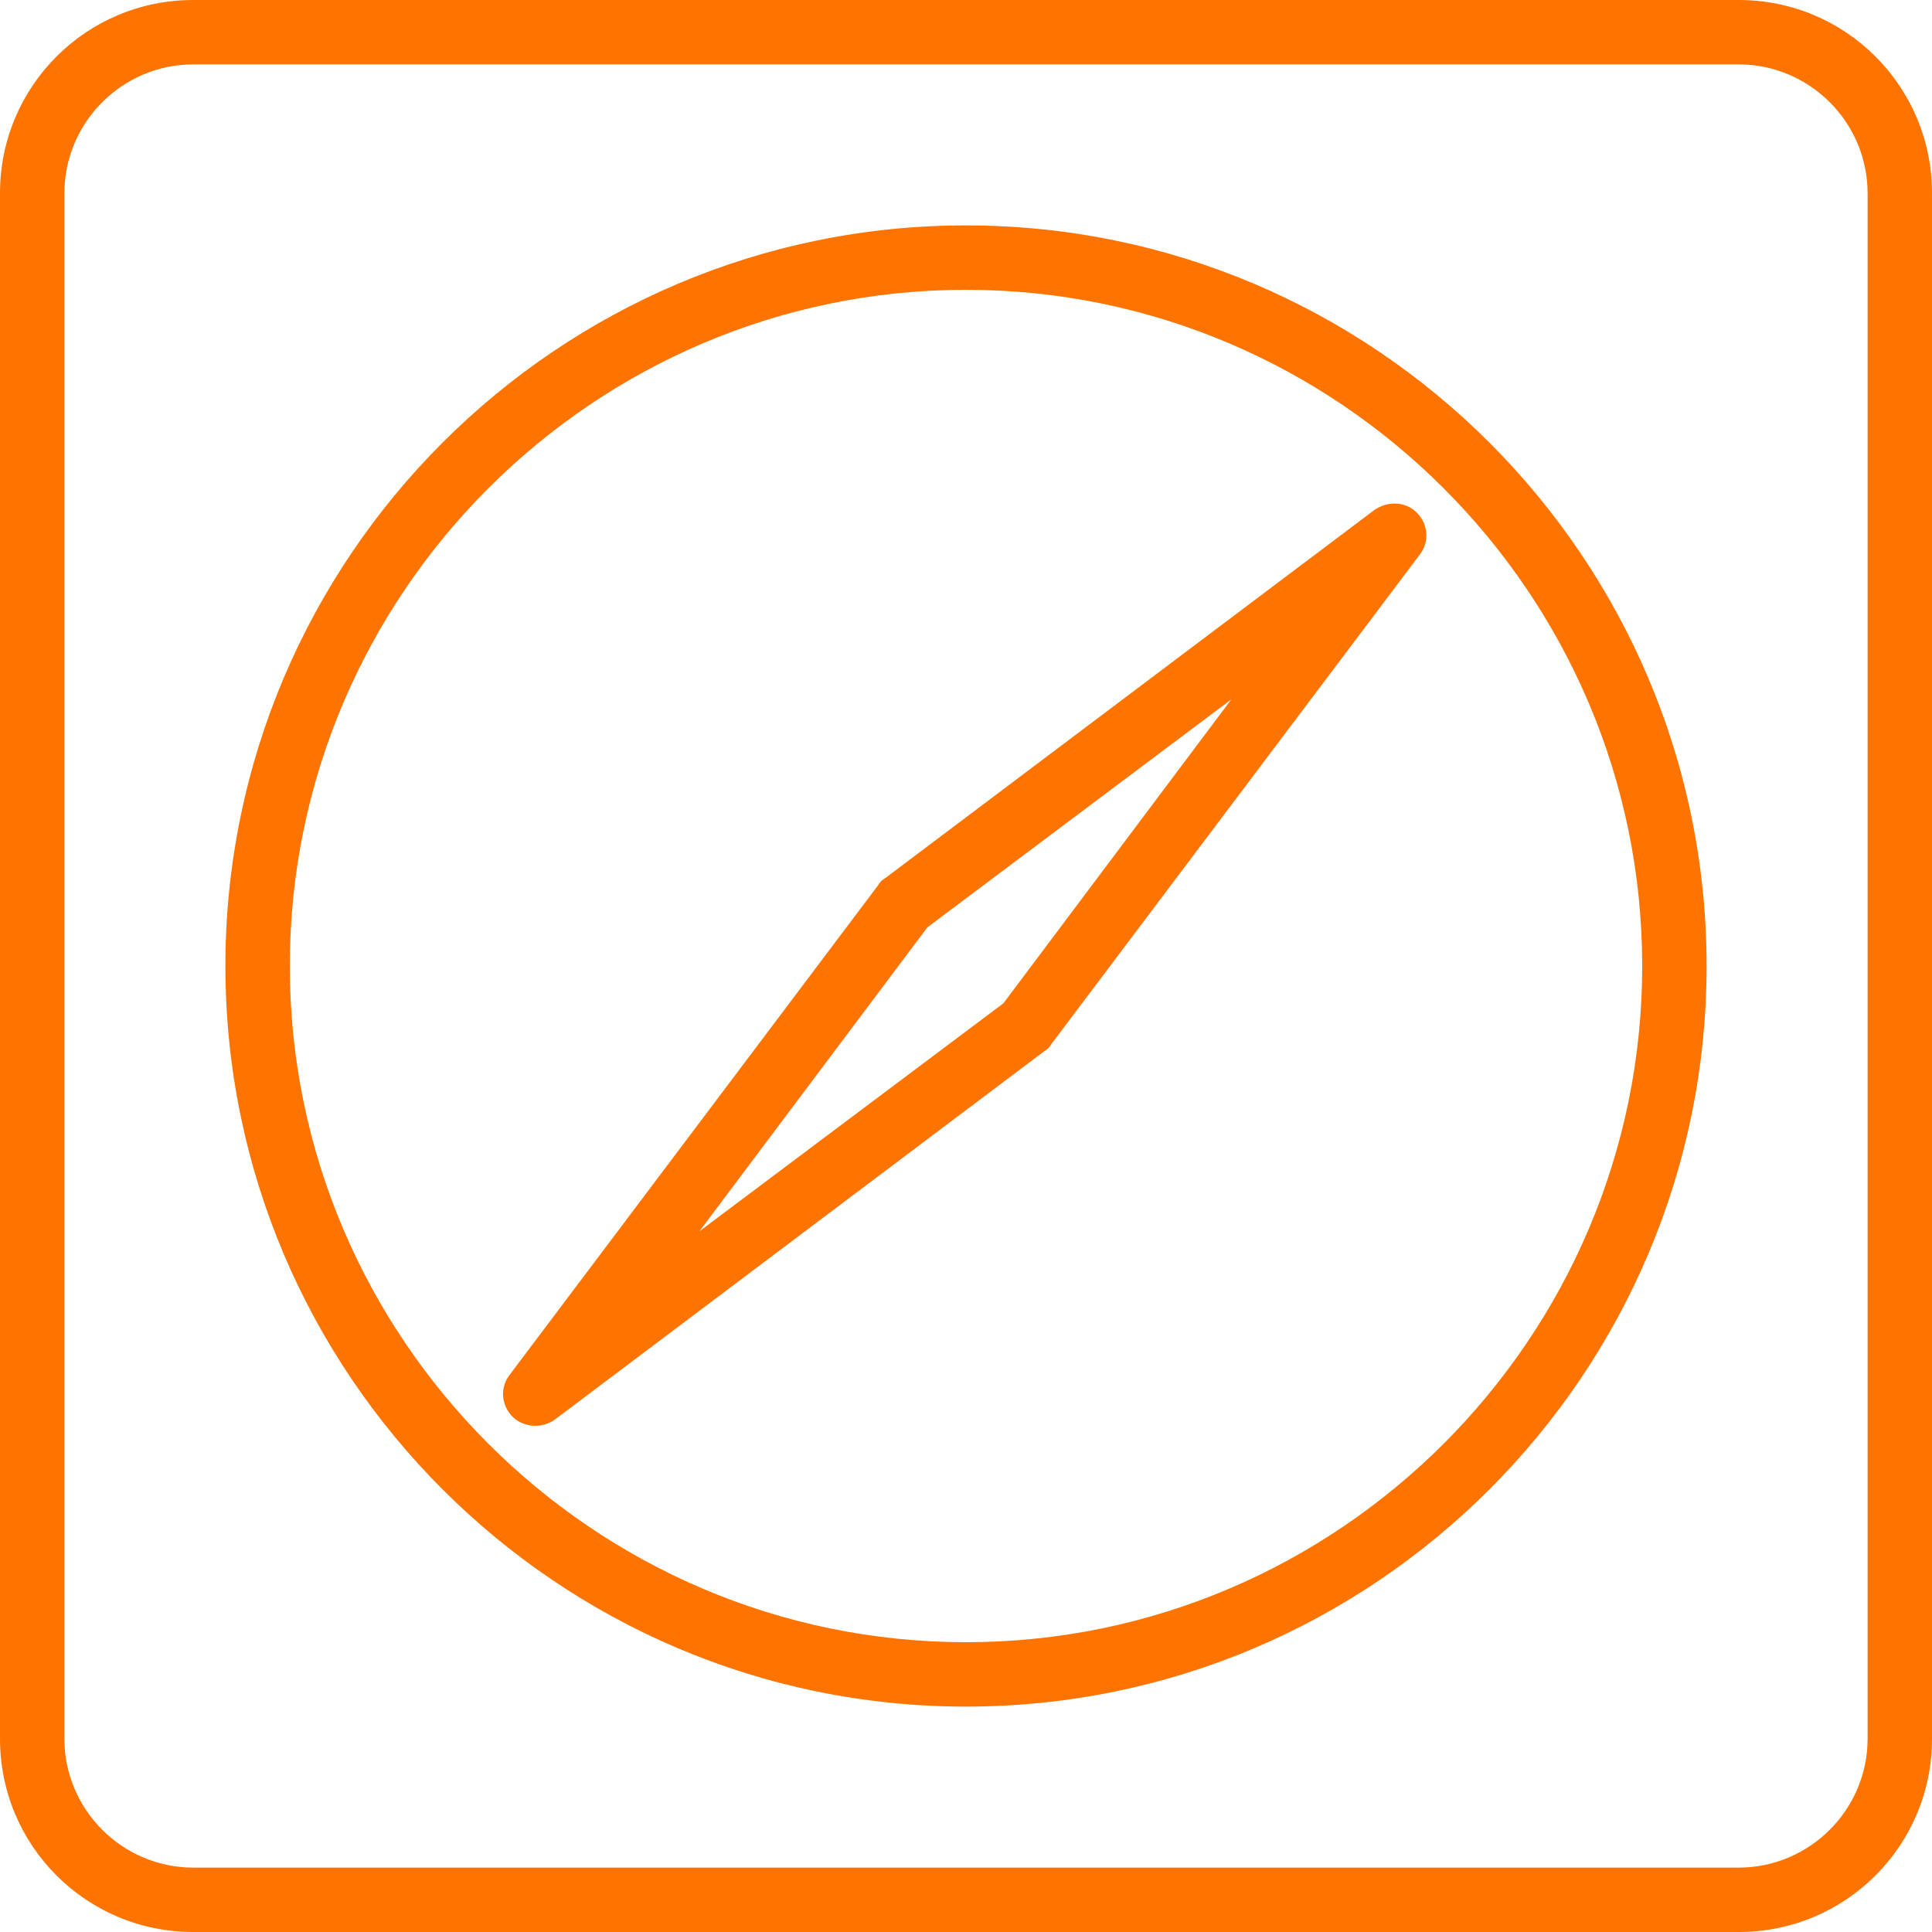 <?xml version="1.0" encoding="UTF-8"?>
<svg id="Layer_1" data-name="Layer 1" xmlns="http://www.w3.org/2000/svg" version="1.1" viewBox="0 0 150 150">
  <defs>
    <style>
      .cls-1 {
        fill: #ff7400;
        stroke-width: 0px;
      }
    </style>
  </defs>
  <path class="cls-1" d="M135,0H15C6.7,0,0,6.7,0,15v120c0,8.3,6.7,15,15,15h120c8.3,0,15-6.7,15-15V15c0-8.3-6.7-15-15-15ZM145,135c0,5.5-4.5,10-10,10H15c-5.5,0-10-4.5-10-10V15c0-5.5,4.5-10,10-10h120c5.5,0,10,4.5,10,10v120Z"/>
  <path class="cls-1" d="M75,132.5c-31.7,0-57.5-25.8-57.5-57.5s25.8-57.5,57.5-57.5,57.5,25.8,57.5,57.5-25.8,57.5-57.5,57.5ZM75,22.5c-28.9,0-52.5,23.6-52.5,52.5s23.6,52.5,52.5,52.5,52.5-23.6,52.5-52.5-23.6-52.5-52.5-52.5ZM41.6,110.7c-.6,0-1.3-.2-1.8-.7-.9-.9-1-2.3-.2-3.3l28.6-38c.1-.2.3-.4.5-.5l38-28.6c1-.7,2.4-.7,3.3.2.9.9,1,2.3.2,3.3l-28.6,38c-.1.2-.3.4-.5.5l-38,28.6c-.4.3-1,.5-1.5.5ZM72,72l-17.7,23.6,23.6-17.7,17.7-23.6-23.6,17.7ZM79.6,79.6h0,0Z"/>
</svg>